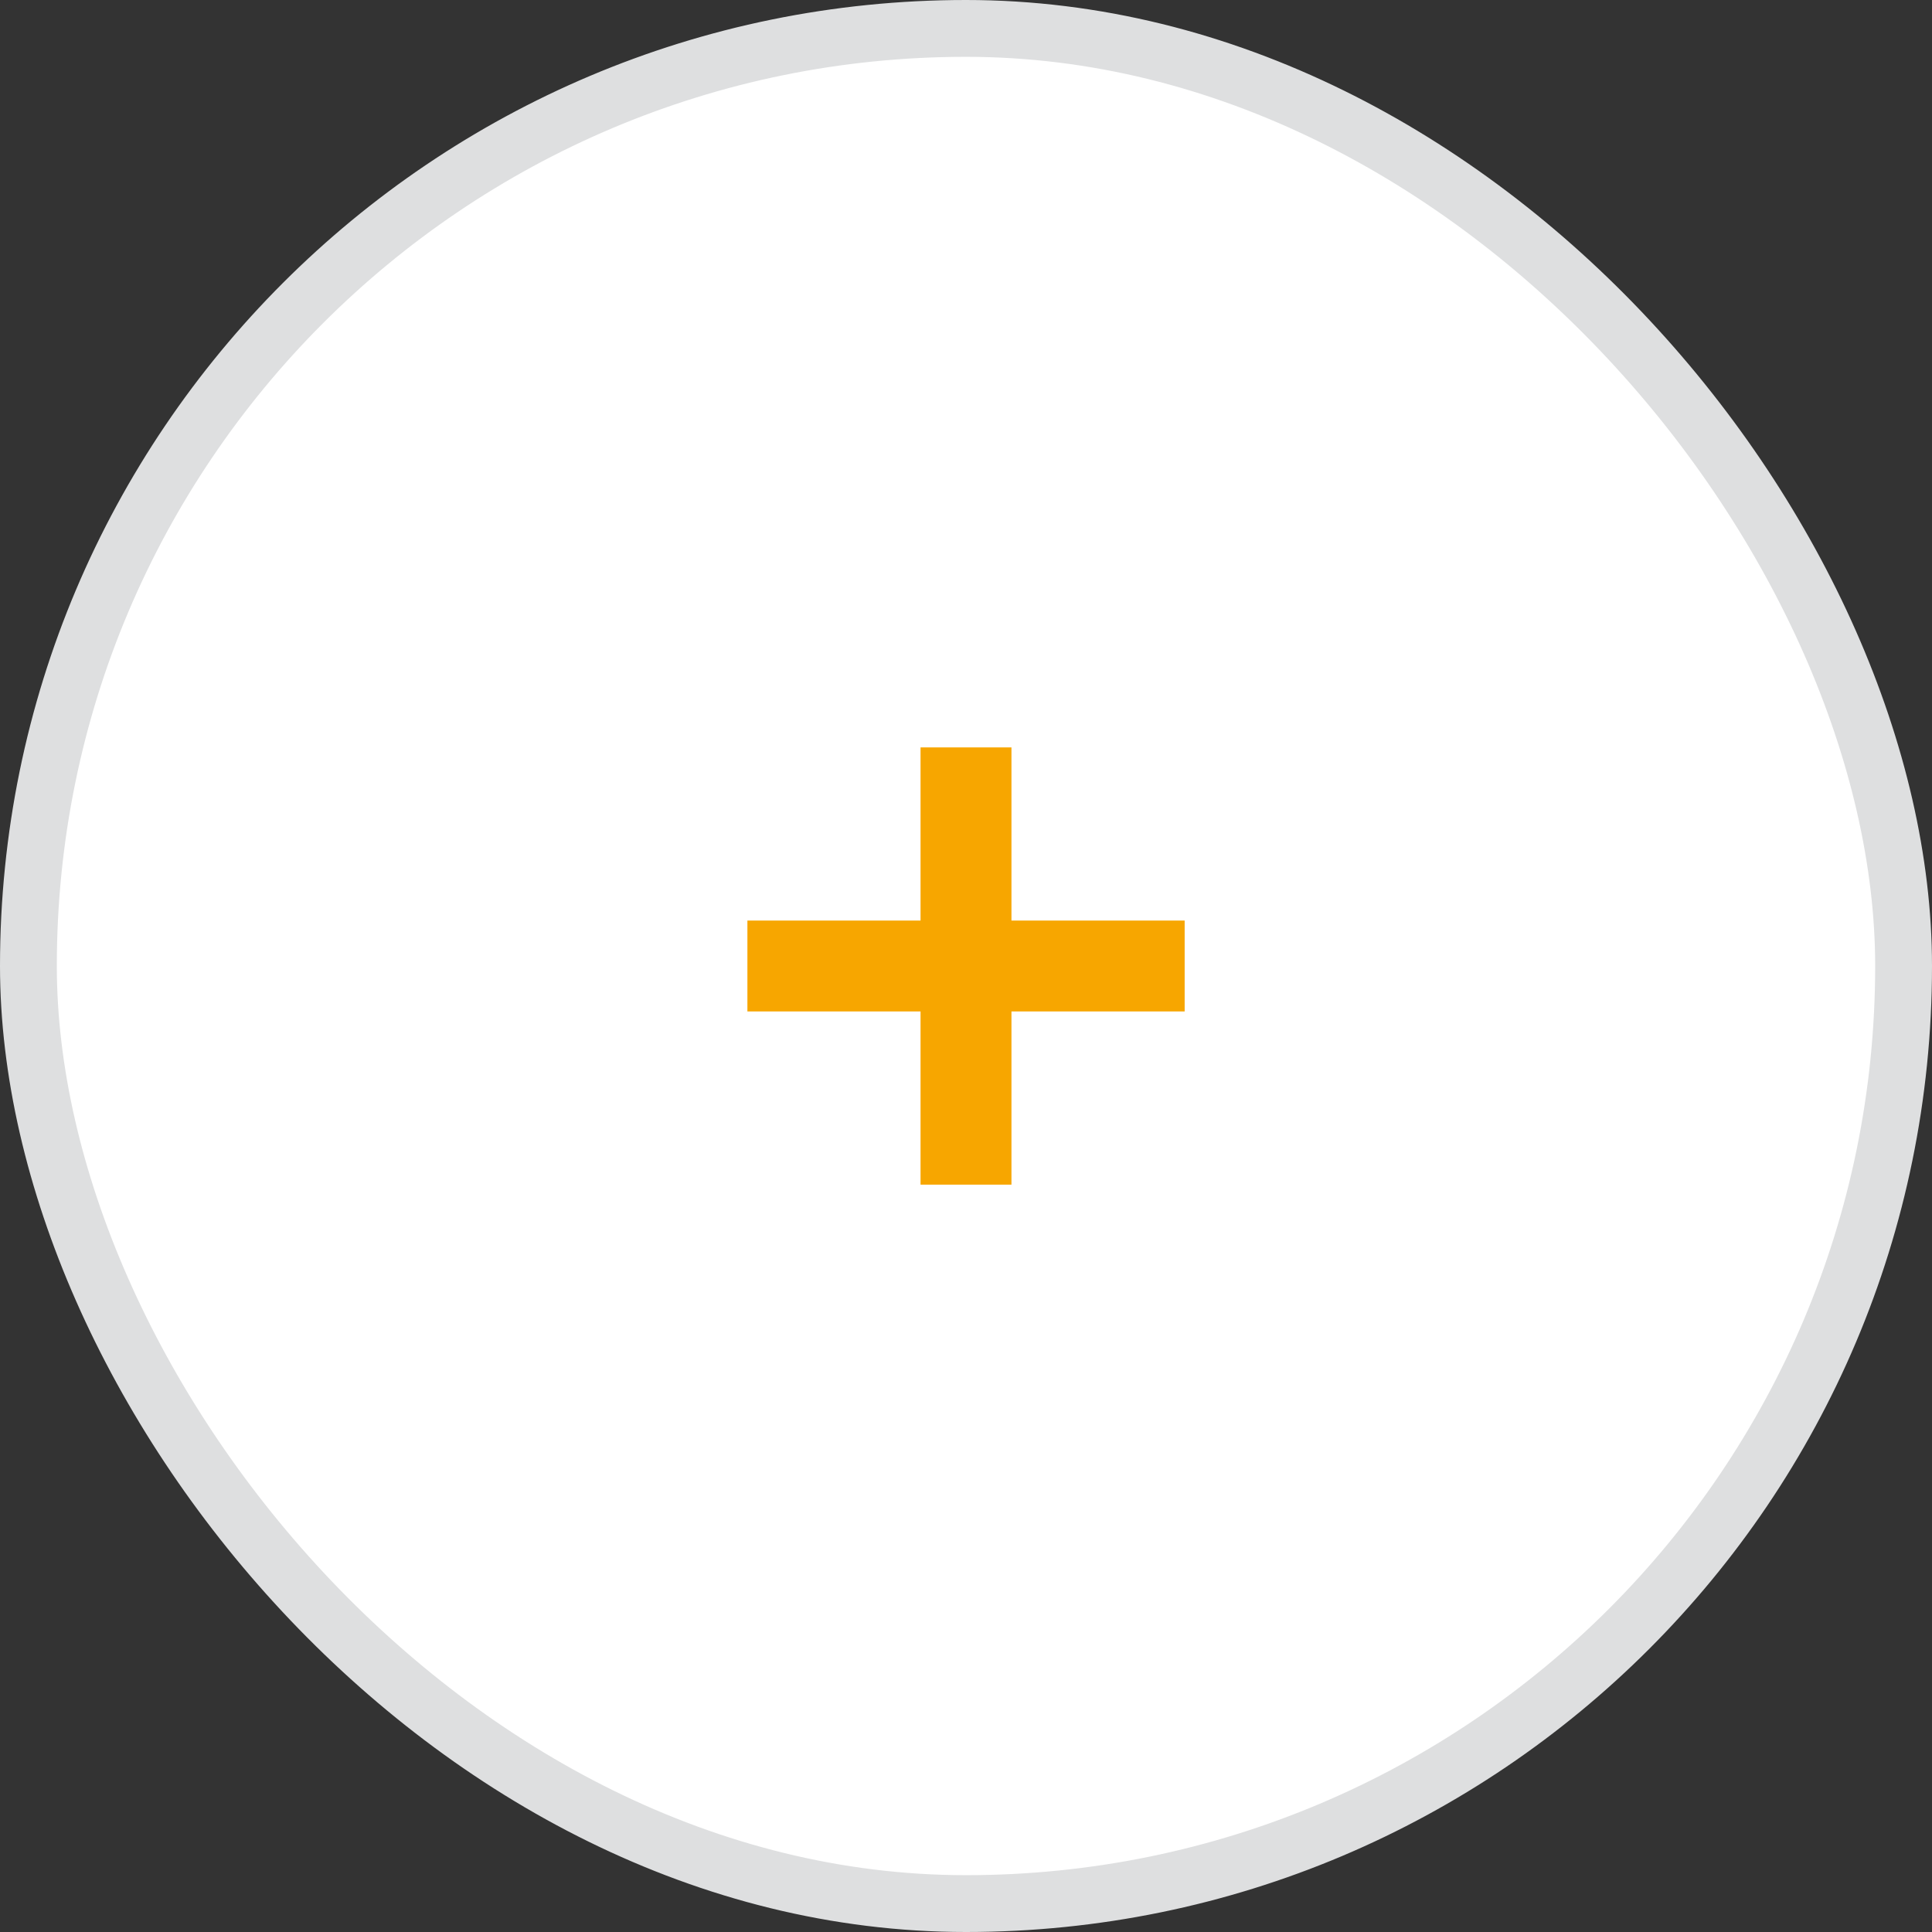 <svg width="34" height="34" viewBox="0 0 34 34" fill="none" xmlns="http://www.w3.org/2000/svg">
<rect x="0" y="0" width="34" height="34" fill="#333333" stroke="none"/>
<rect x="0.5" y="0.5" width="33" height="33" rx="16.5" fill="white"/>
<rect x="0.5" y="0.5" width="33" height="33" rx="16.5" stroke="#DEDFE0"/>
<path d="M17 20.048V13.953" stroke="#F7A600" stroke-width="1.6" stroke-linecap="square" stroke-linejoin="round"/>
<path d="M13.953 17H20.048" stroke="#F7A600" stroke-width="1.6" stroke-linecap="square" stroke-linejoin="round"/>
</svg>
